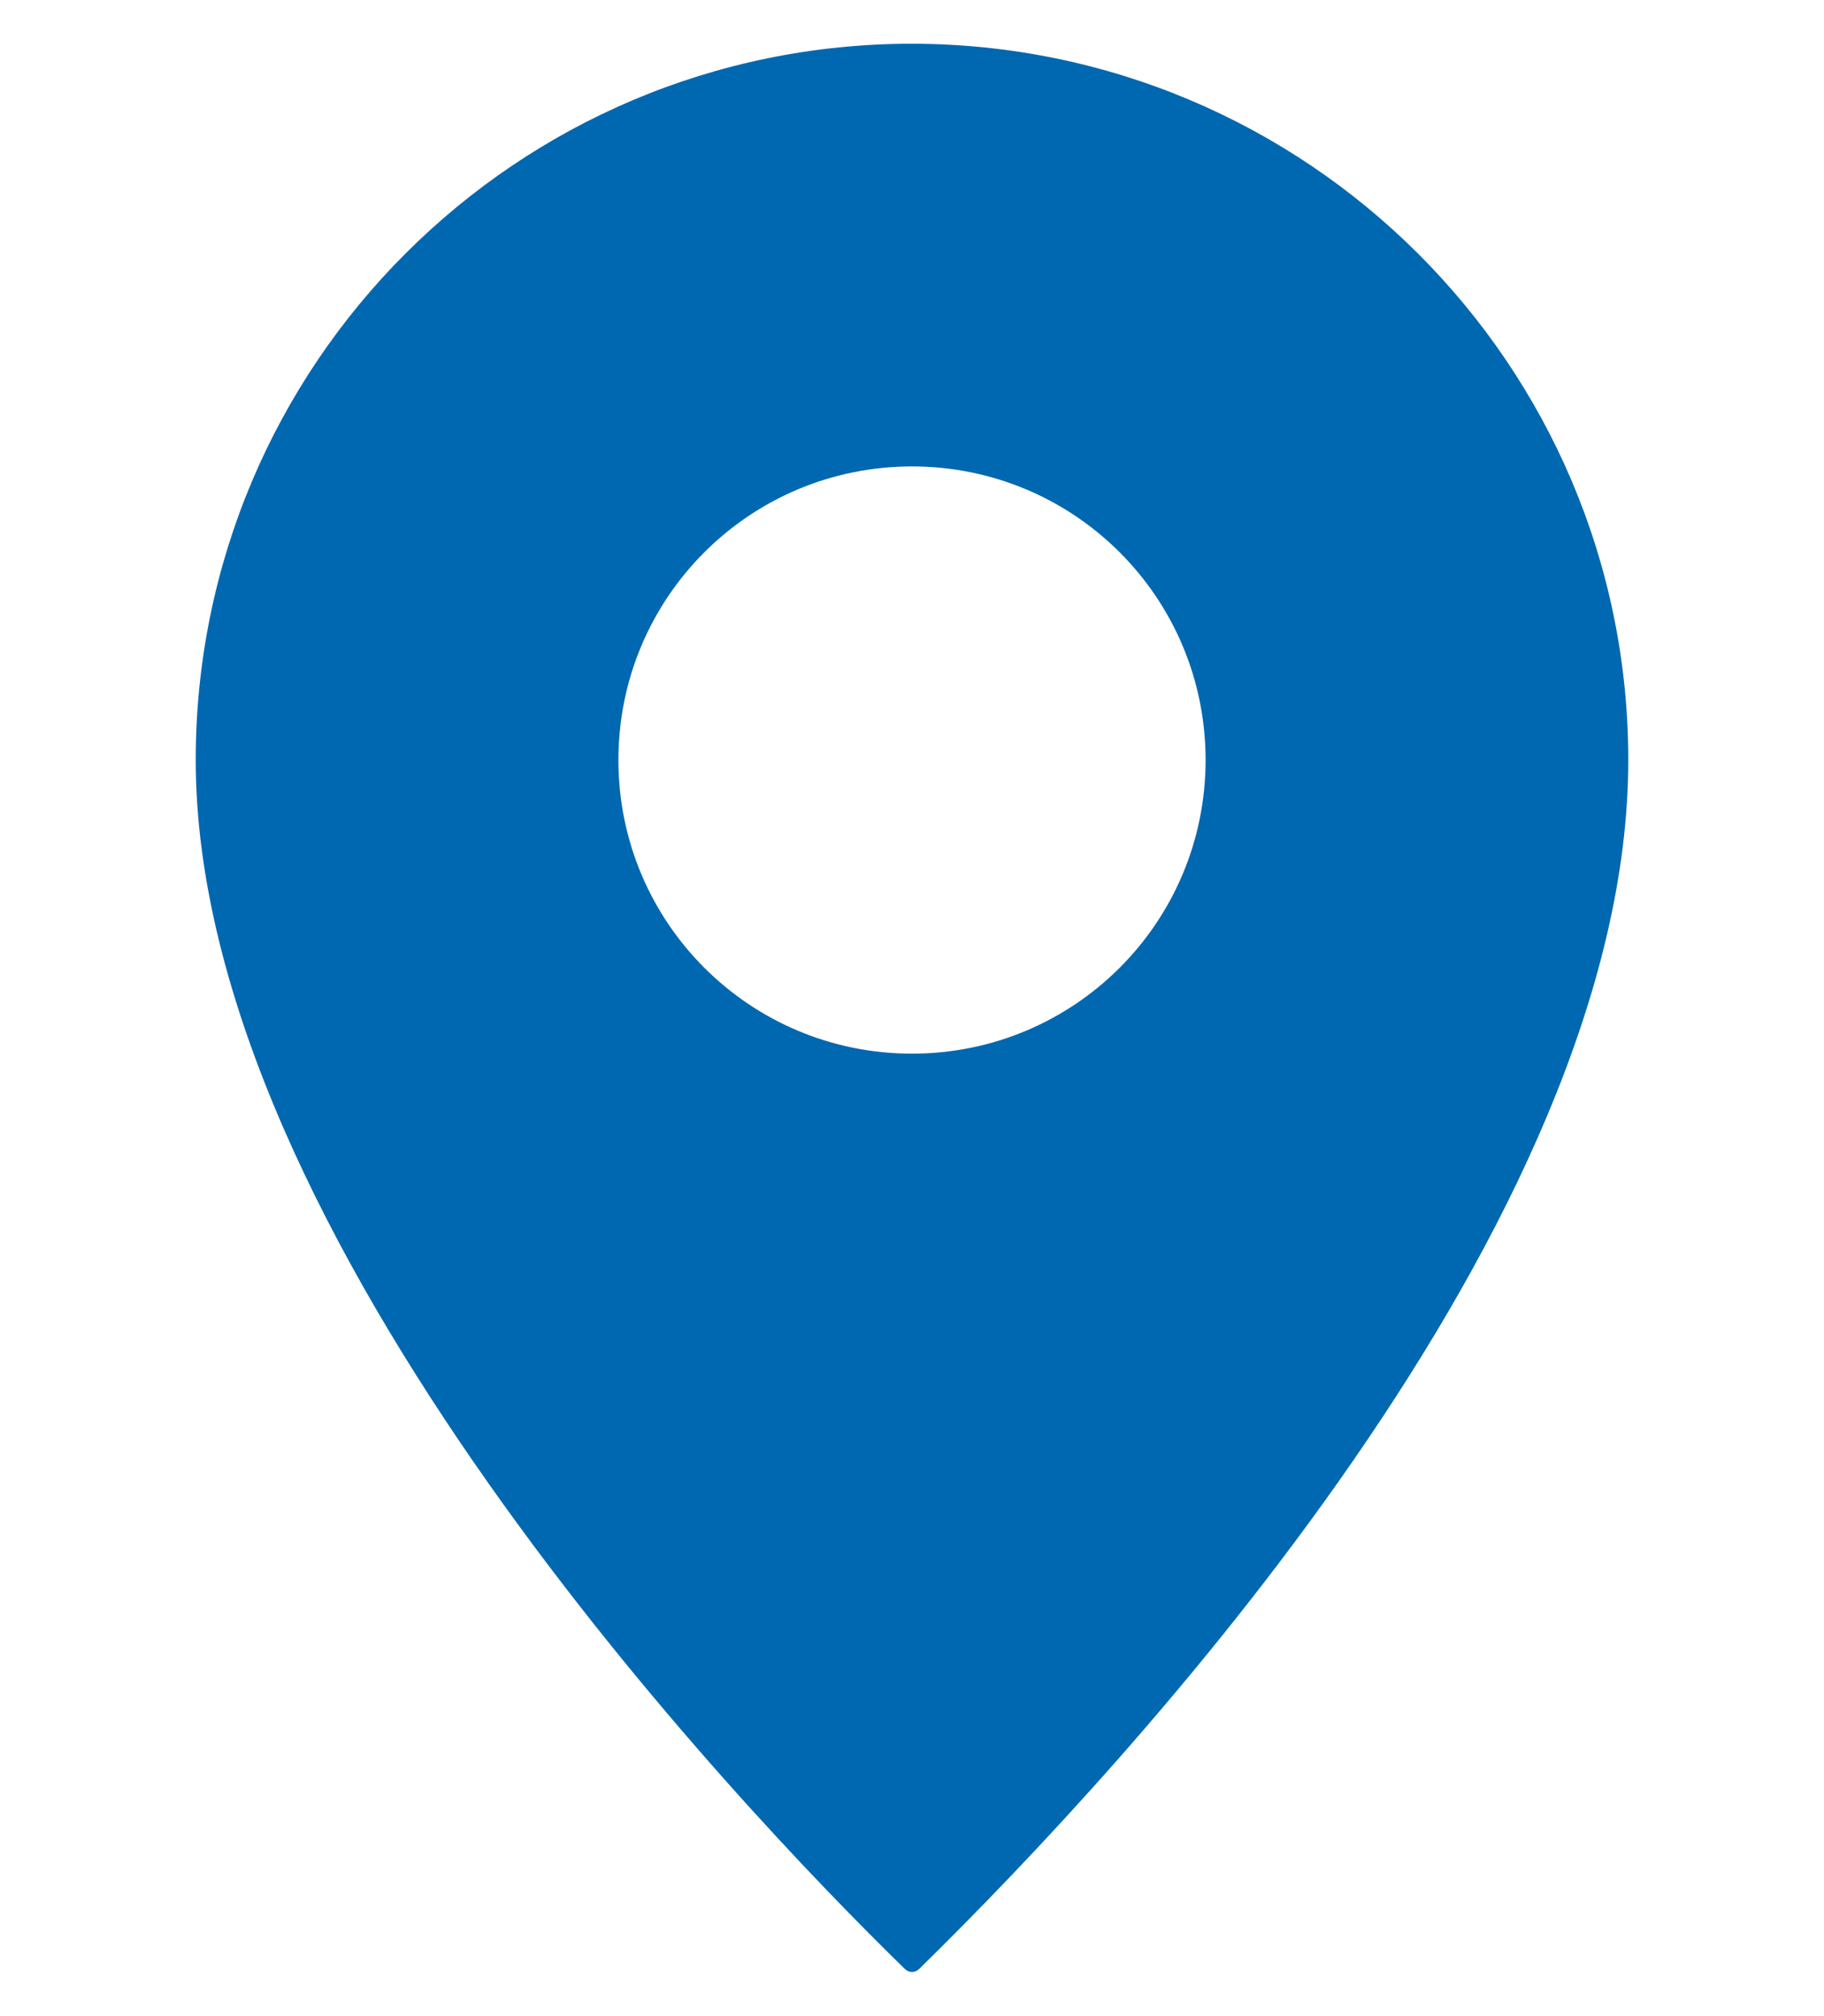 <?xml version="1.0" encoding="UTF-8"?>
<svg id="Ebene_2" data-name="Ebene 2" xmlns="http://www.w3.org/2000/svg" viewBox="0 0 17.52 19.36">
  <defs>
    <style>
      .cls-1 {
        fill: none;
      }

      .cls-2 {
        fill: #0068b0;
      }
    </style>
  </defs>
  <g id="Ebene_1-2" data-name="Ebene 1">
    <g>
      <rect class="cls-1" width="17.52" height="19.36"/>
      <path id="Pfad_4166" data-name="Pfad 4166" class="cls-2" d="M8.76.42c-3.8,0-6.88,3.08-6.88,6.88,0,4.58,5.21,10.05,6.81,11.61.04.04.1.04.14,0,0,0,0,0,0,0,2.05-2.01,6.81-7.16,6.81-11.61,0-3.8-3.09-6.88-6.89-6.88ZM8.76,10.12c-1.56,0-2.82-1.26-2.82-2.82,0-1.56,1.26-2.82,2.82-2.82s2.82,1.26,2.82,2.82c0,1.56-1.26,2.82-2.82,2.82h0Z"/>
    </g>
  </g>
</svg>